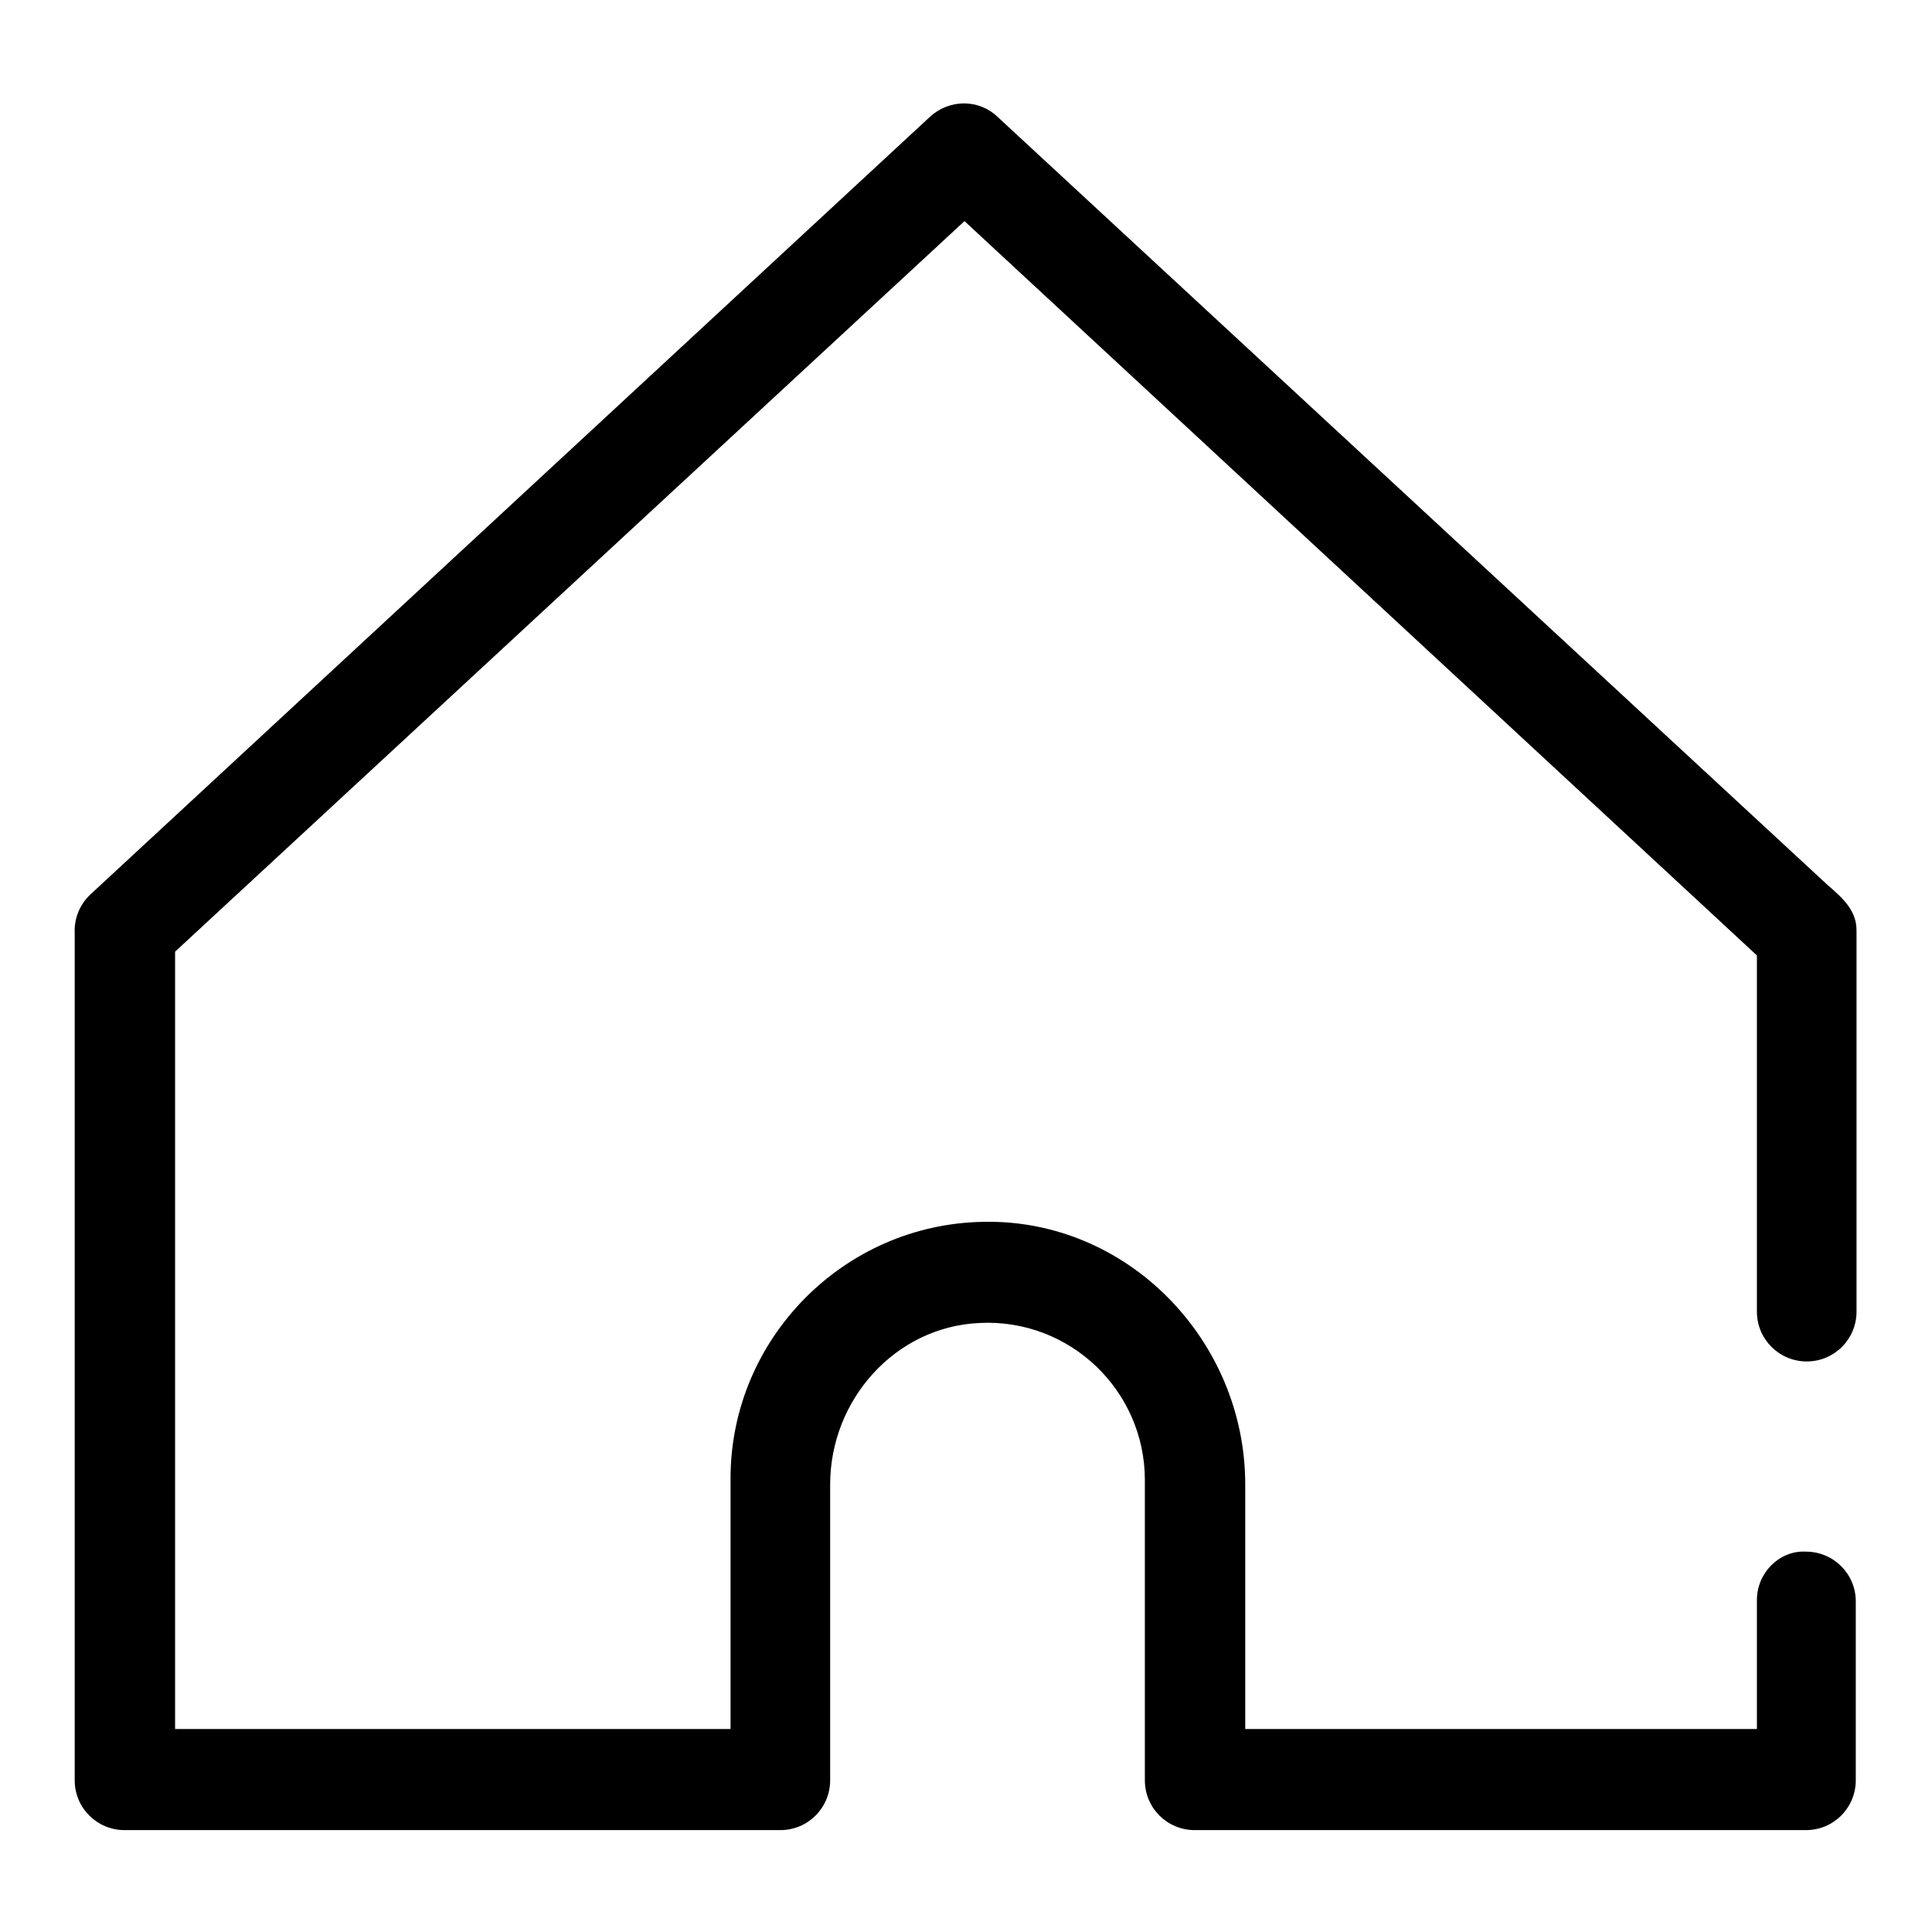 <?xml version="1.0" encoding="utf-8"?>
<!-- Svg Vector Icons : http://www.onlinewebfonts.com/icon -->
<!DOCTYPE svg PUBLIC "-//W3C//DTD SVG 1.1//EN" "http://www.w3.org/Graphics/SVG/1.1/DTD/svg11.dtd">
<svg version="1.1" xmlns="http://www.w3.org/2000/svg" xmlns:xlink="http://www.w3.org/1999/xlink" x="0px" y="0px" viewBox="0 0 256 256" enable-background="new 0 0 256 256" xml:space="preserve">
<g> <path fill="#000000" d="M232.8,212v17.1H165v-32.4c0-19.1-15.6-35.2-34.7-34.8c-18.5,0.3-33.5,15.5-33.5,34v33.2H23.2V126.1 l104.6-96.8l105,97.3v47.2c0,3.7,3,6.6,6.6,6.6c3.7,0,6.6-3,6.6-6.6v-50.5c0-2.6-1.7-4.2-3.8-6l-110-101.8c-2.5-2.4-6.4-2.4-9,0 l-111.2,103c-1.5,1.4-2.2,3.3-2.1,5.2v112.2c0,3.7,3,6.6,6.6,6.6h86.9c3.7,0,6.6-3,6.6-6.6v-39.2c0-11.2,8.6-20.9,19.8-21.4 c12-0.6,21.9,9,21.9,20.8v39.8c0,3.7,3,6.6,6.6,6.6h81c3.7,0,6.6-3,6.6-6.6v-23.7c0-3.7-3-6.6-6.6-6.6 C235.8,205.4,232.8,208.4,232.8,212L232.8,212z"/></g>
</svg>